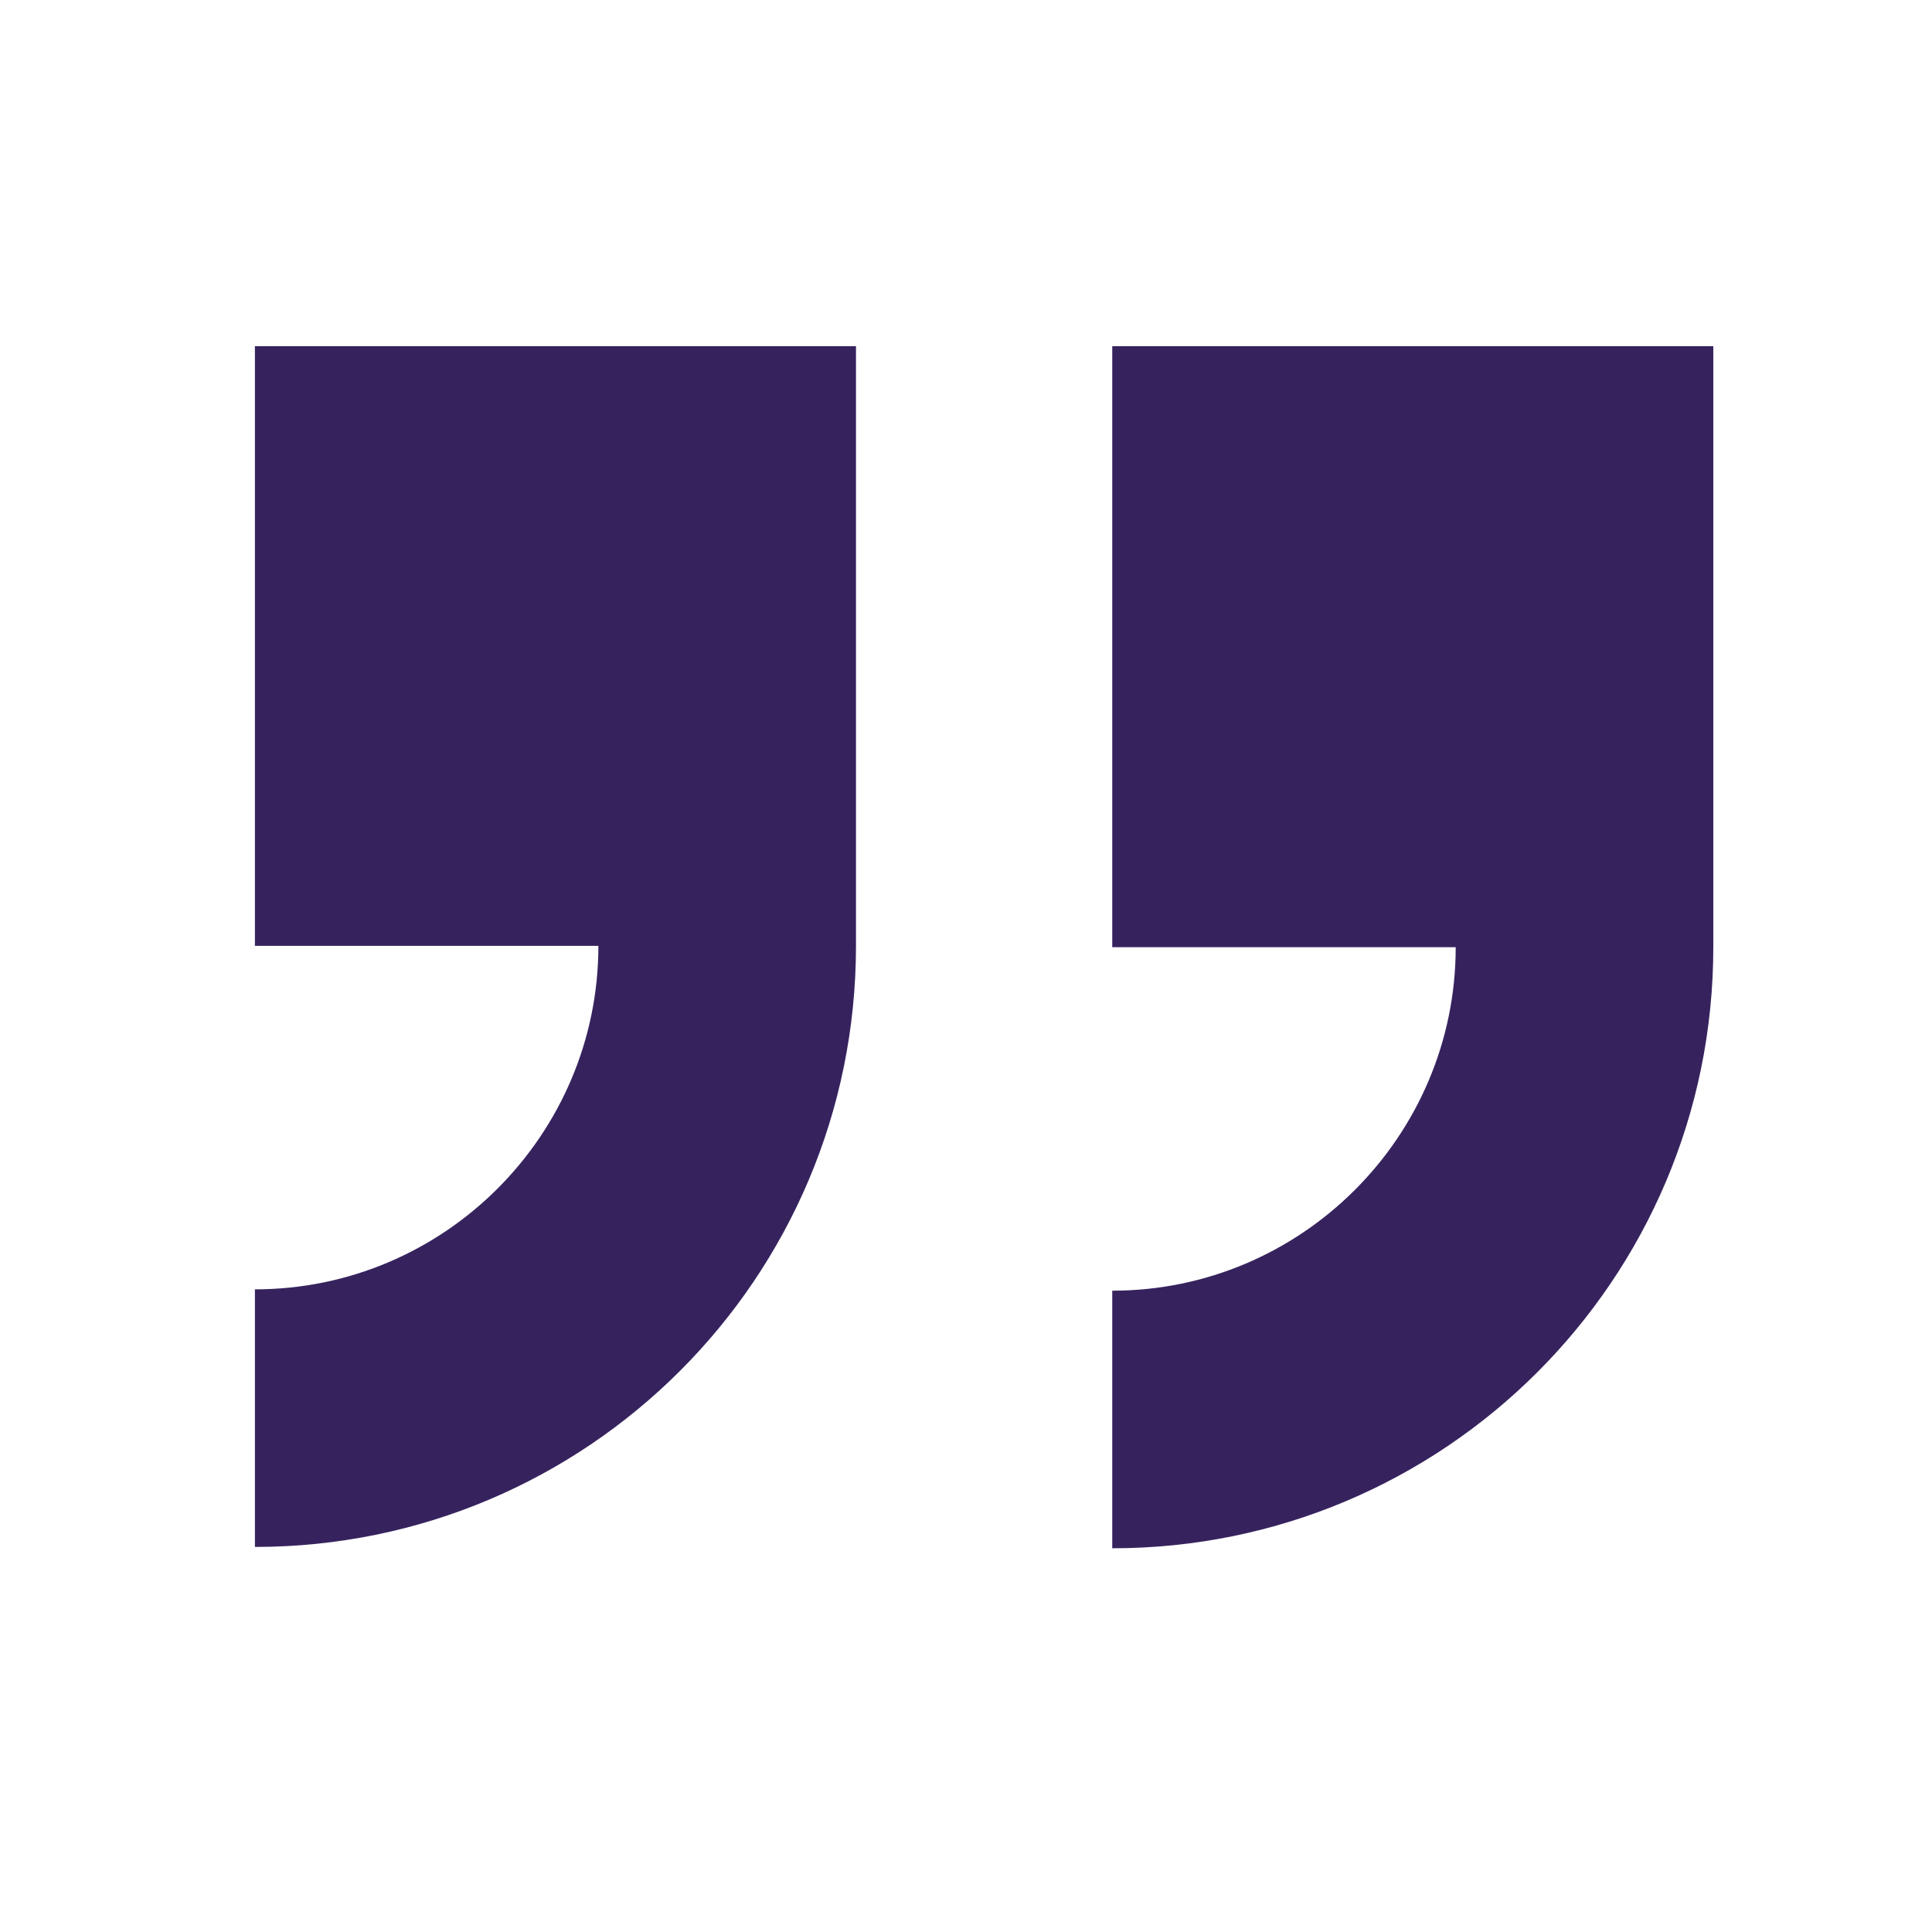 <?xml version="1.0" encoding="utf-8"?>
<!-- Generator: Adobe Illustrator 26.5.0, SVG Export Plug-In . SVG Version: 6.00 Build 0)  -->
<svg version="1.1" id="Layer_1" xmlns="http://www.w3.org/2000/svg" xmlns:xlink="http://www.w3.org/1999/xlink" x="0px" y="0px"
	 viewBox="0 0 144 144" style="enable-background:new 0 0 144 144;" xml:space="preserve">
<style type="text/css">
	.st0{fill-rule:evenodd;clip-rule:evenodd;fill:#36235E;}
</style>
<g>
	<g>
		<g>
			<path class="st0" d="M82.9,25.8v44.8h25.6c0,14.1-11.5,25.6-25.6,25.6v19.2c24.7,0,44.8-20,44.8-44.8V25.8H82.9z M19,70.5h25.6
				c0,14.1-11.5,25.6-25.6,25.6v19.2c24.7,0,44.8-20,44.8-44.8V25.8H19V70.5z"/>
		</g>
	</g>
</g>
</svg>
